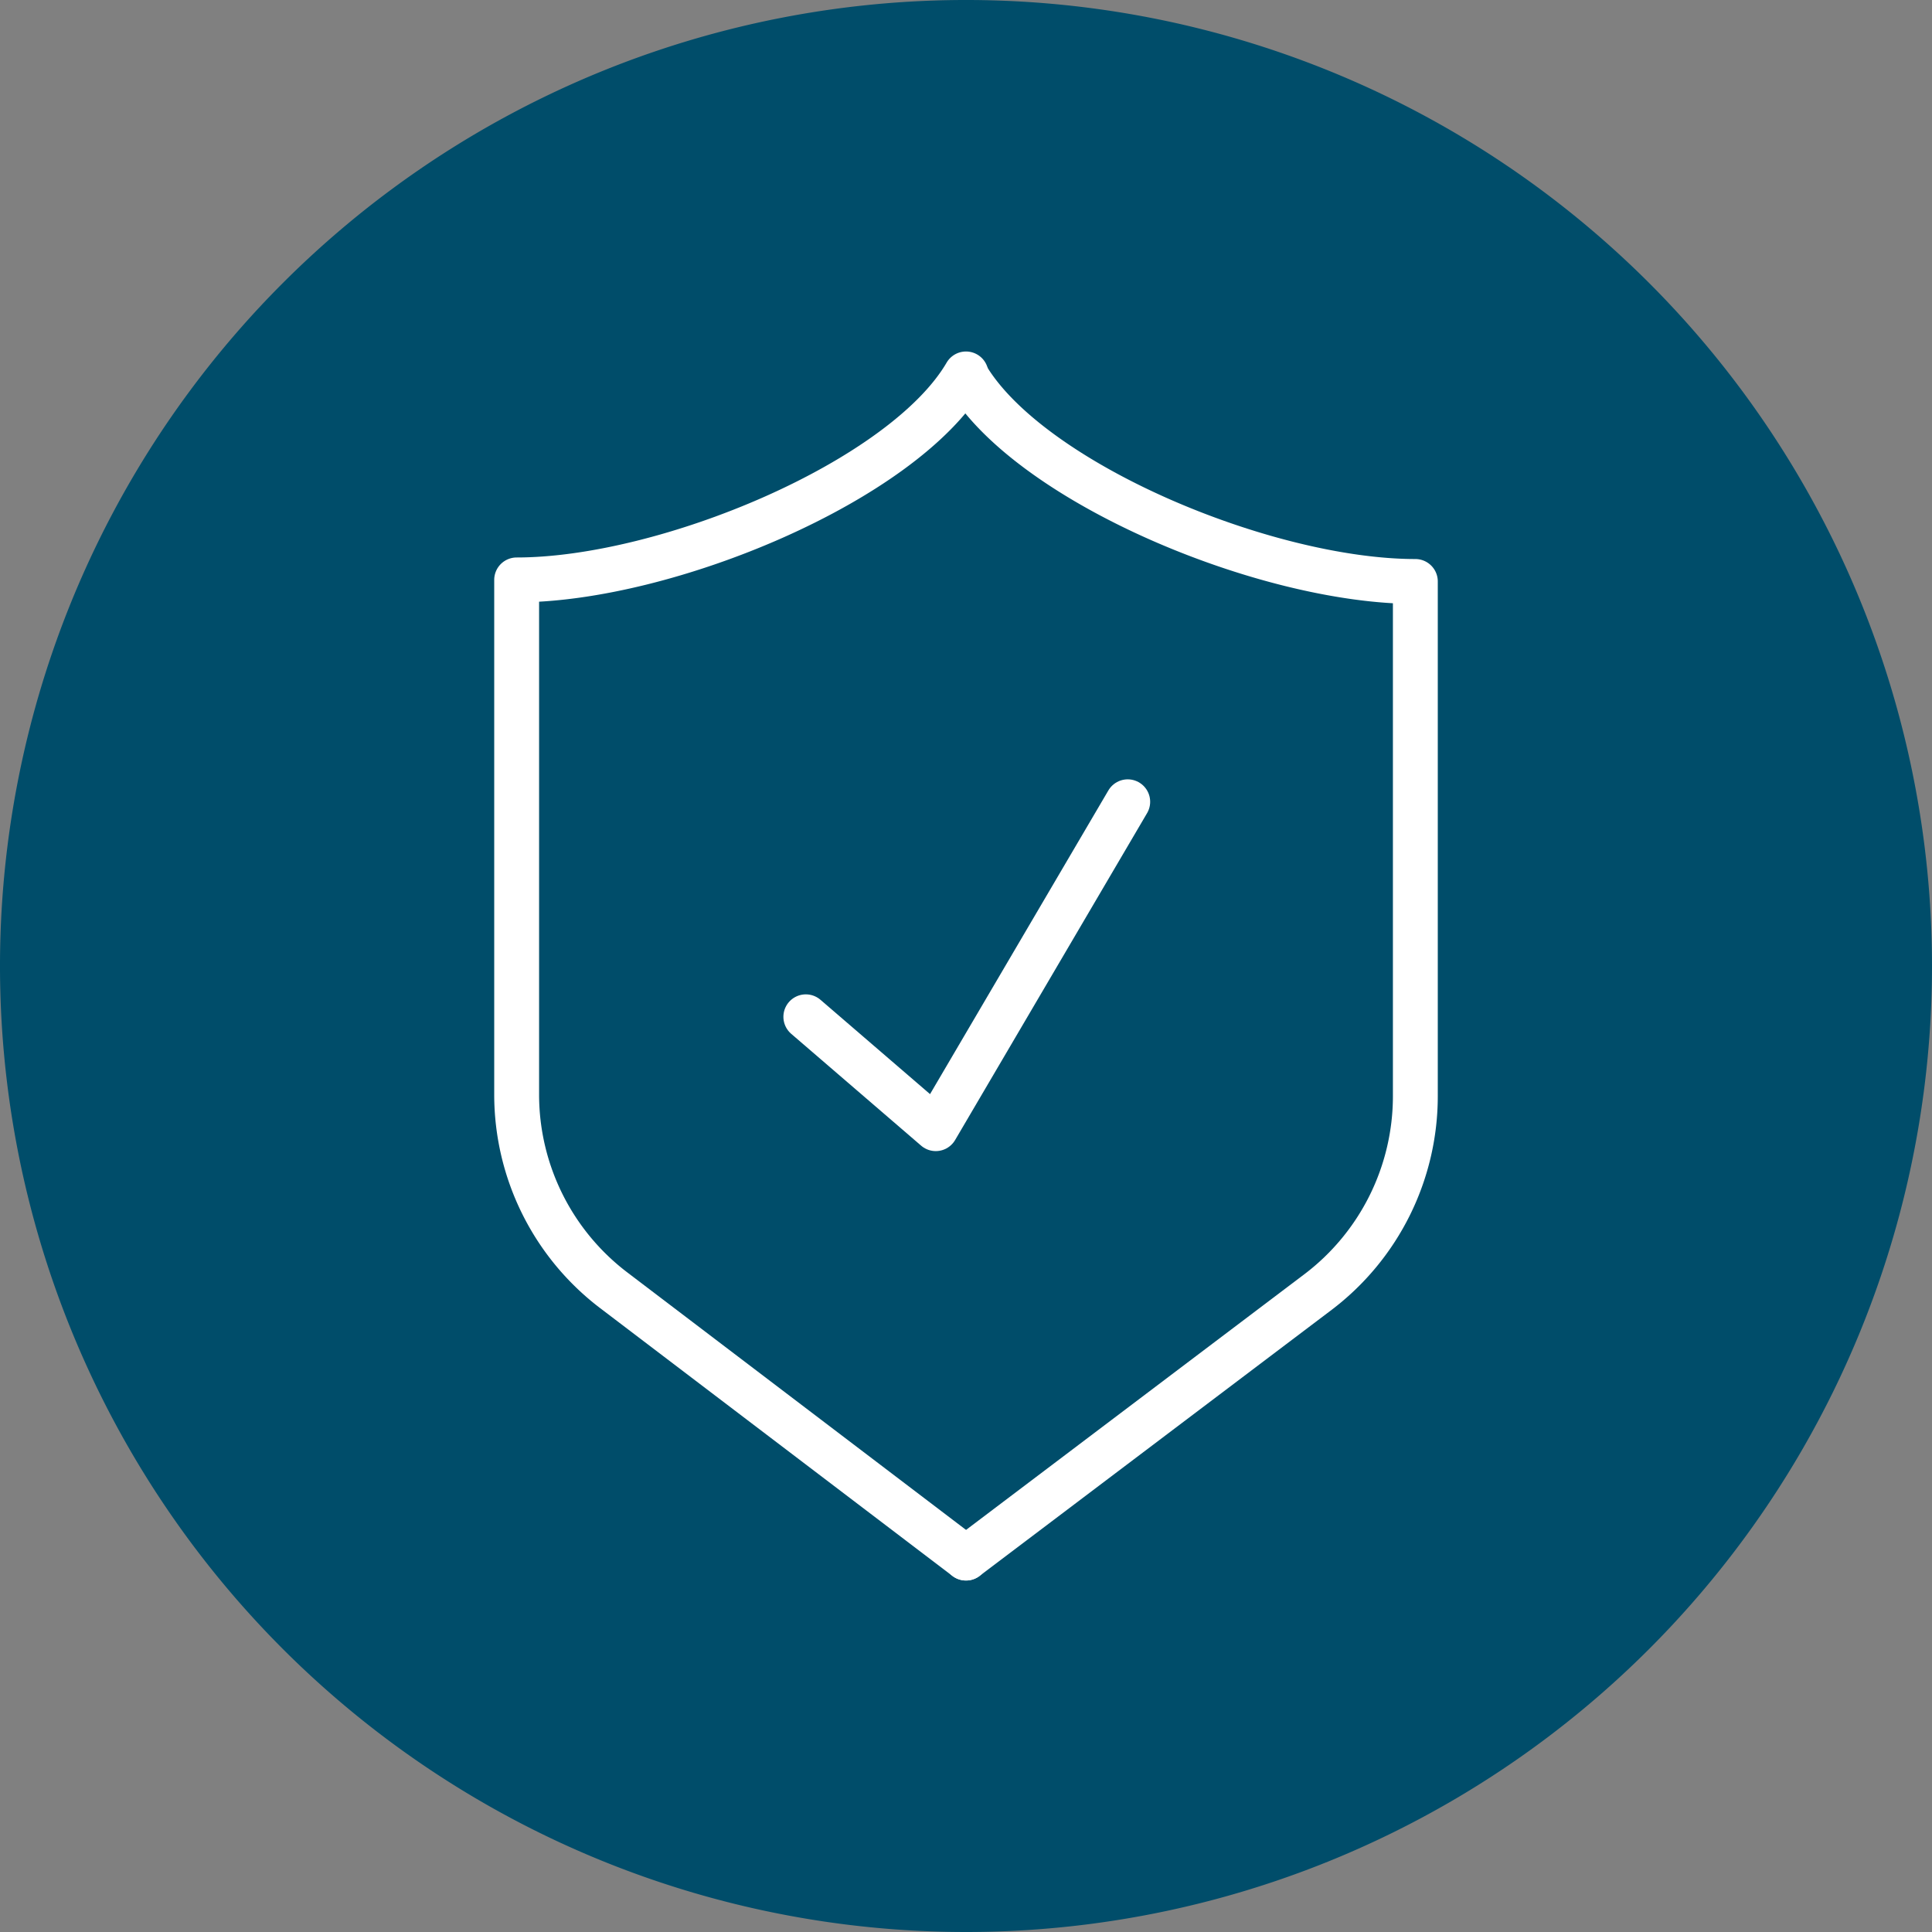 <svg id="Layer_1" data-name="Layer 1" xmlns="http://www.w3.org/2000/svg" viewBox="0 0 62 62"><rect x="0" y="0" width="62" height="62" fill="#808080" stroke="none"/><defs><style>.cls-1{fill:#004d6a;}.cls-2{fill:none;stroke:#fff;stroke-linecap:round;stroke-linejoin:round;stroke-width:1.44px;}</style></defs><path class="cls-1" d="M62,31A31,31,0,1,0,31,62,31,31,0,0,0,62,31"/><path class="cls-2" d="M31,12c-2,3.43-9.61,6.61-14.42,6.61V35.13a7.89,7.89,0,0,0,3.12,6.28L31,50"/><path class="cls-2" d="M31,12.05c2,3.43,9.61,6.61,14.42,6.61V35.18a7.89,7.89,0,0,1-3.12,6.28L31,50"/><polyline class="cls-2" points="25.86 32.63 30.03 36.22 36.19 25.73"/></svg>